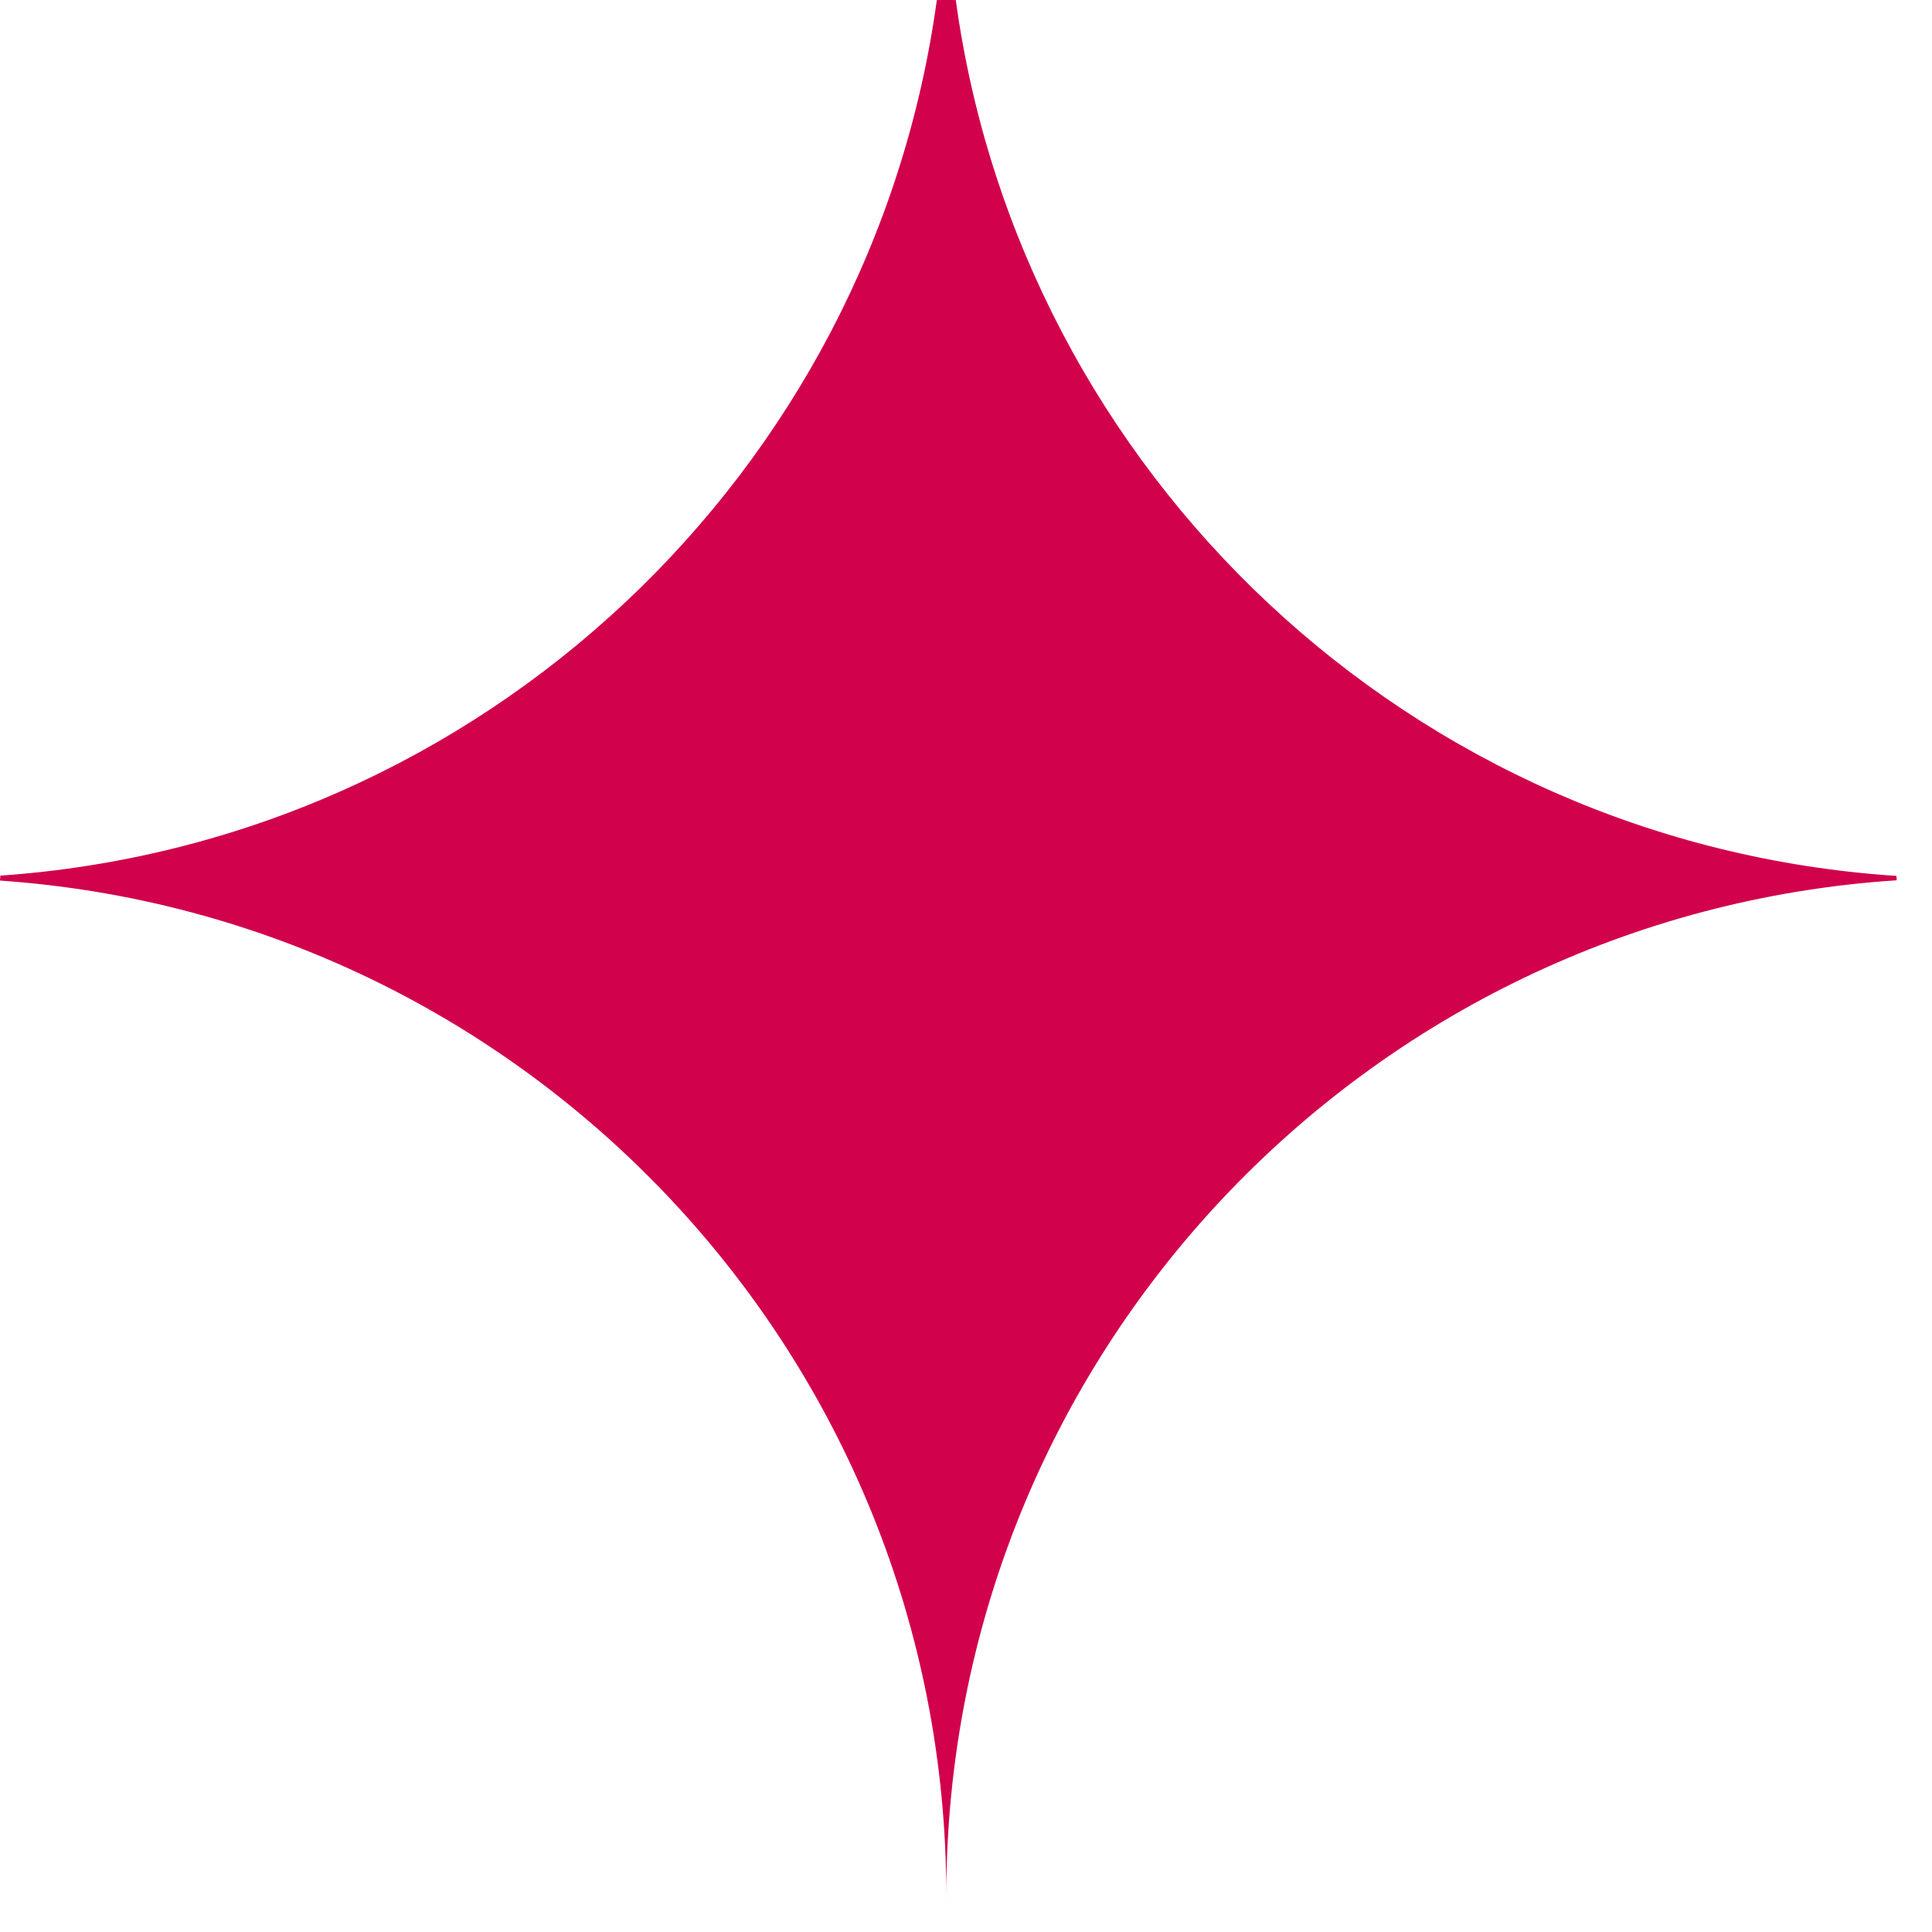 <?xml version="1.0" encoding="UTF-8"?> <svg xmlns="http://www.w3.org/2000/svg" width="41" height="41" viewBox="0 0 41 41" fill="none"> <path fill-rule="evenodd" clip-rule="evenodd" d="M20.126 0C20.178 0 20.231 0 20.283 0.001C21.662 10.063 29.974 17.916 40.245 18.588C40.247 18.619 40.249 18.65 40.252 18.681C28.99 19.414 20.082 28.781 20.082 40.228C20.082 40.273 20.082 40.317 20.082 40.361H20.081C20.082 40.317 20.082 40.273 20.082 40.228C20.082 28.811 11.22 19.463 0 18.687L0.008 18.582C10.238 17.871 18.505 10.034 19.881 0.001C19.962 0 20.044 0 20.126 0Z" fill="#D1014C"></path> </svg> 